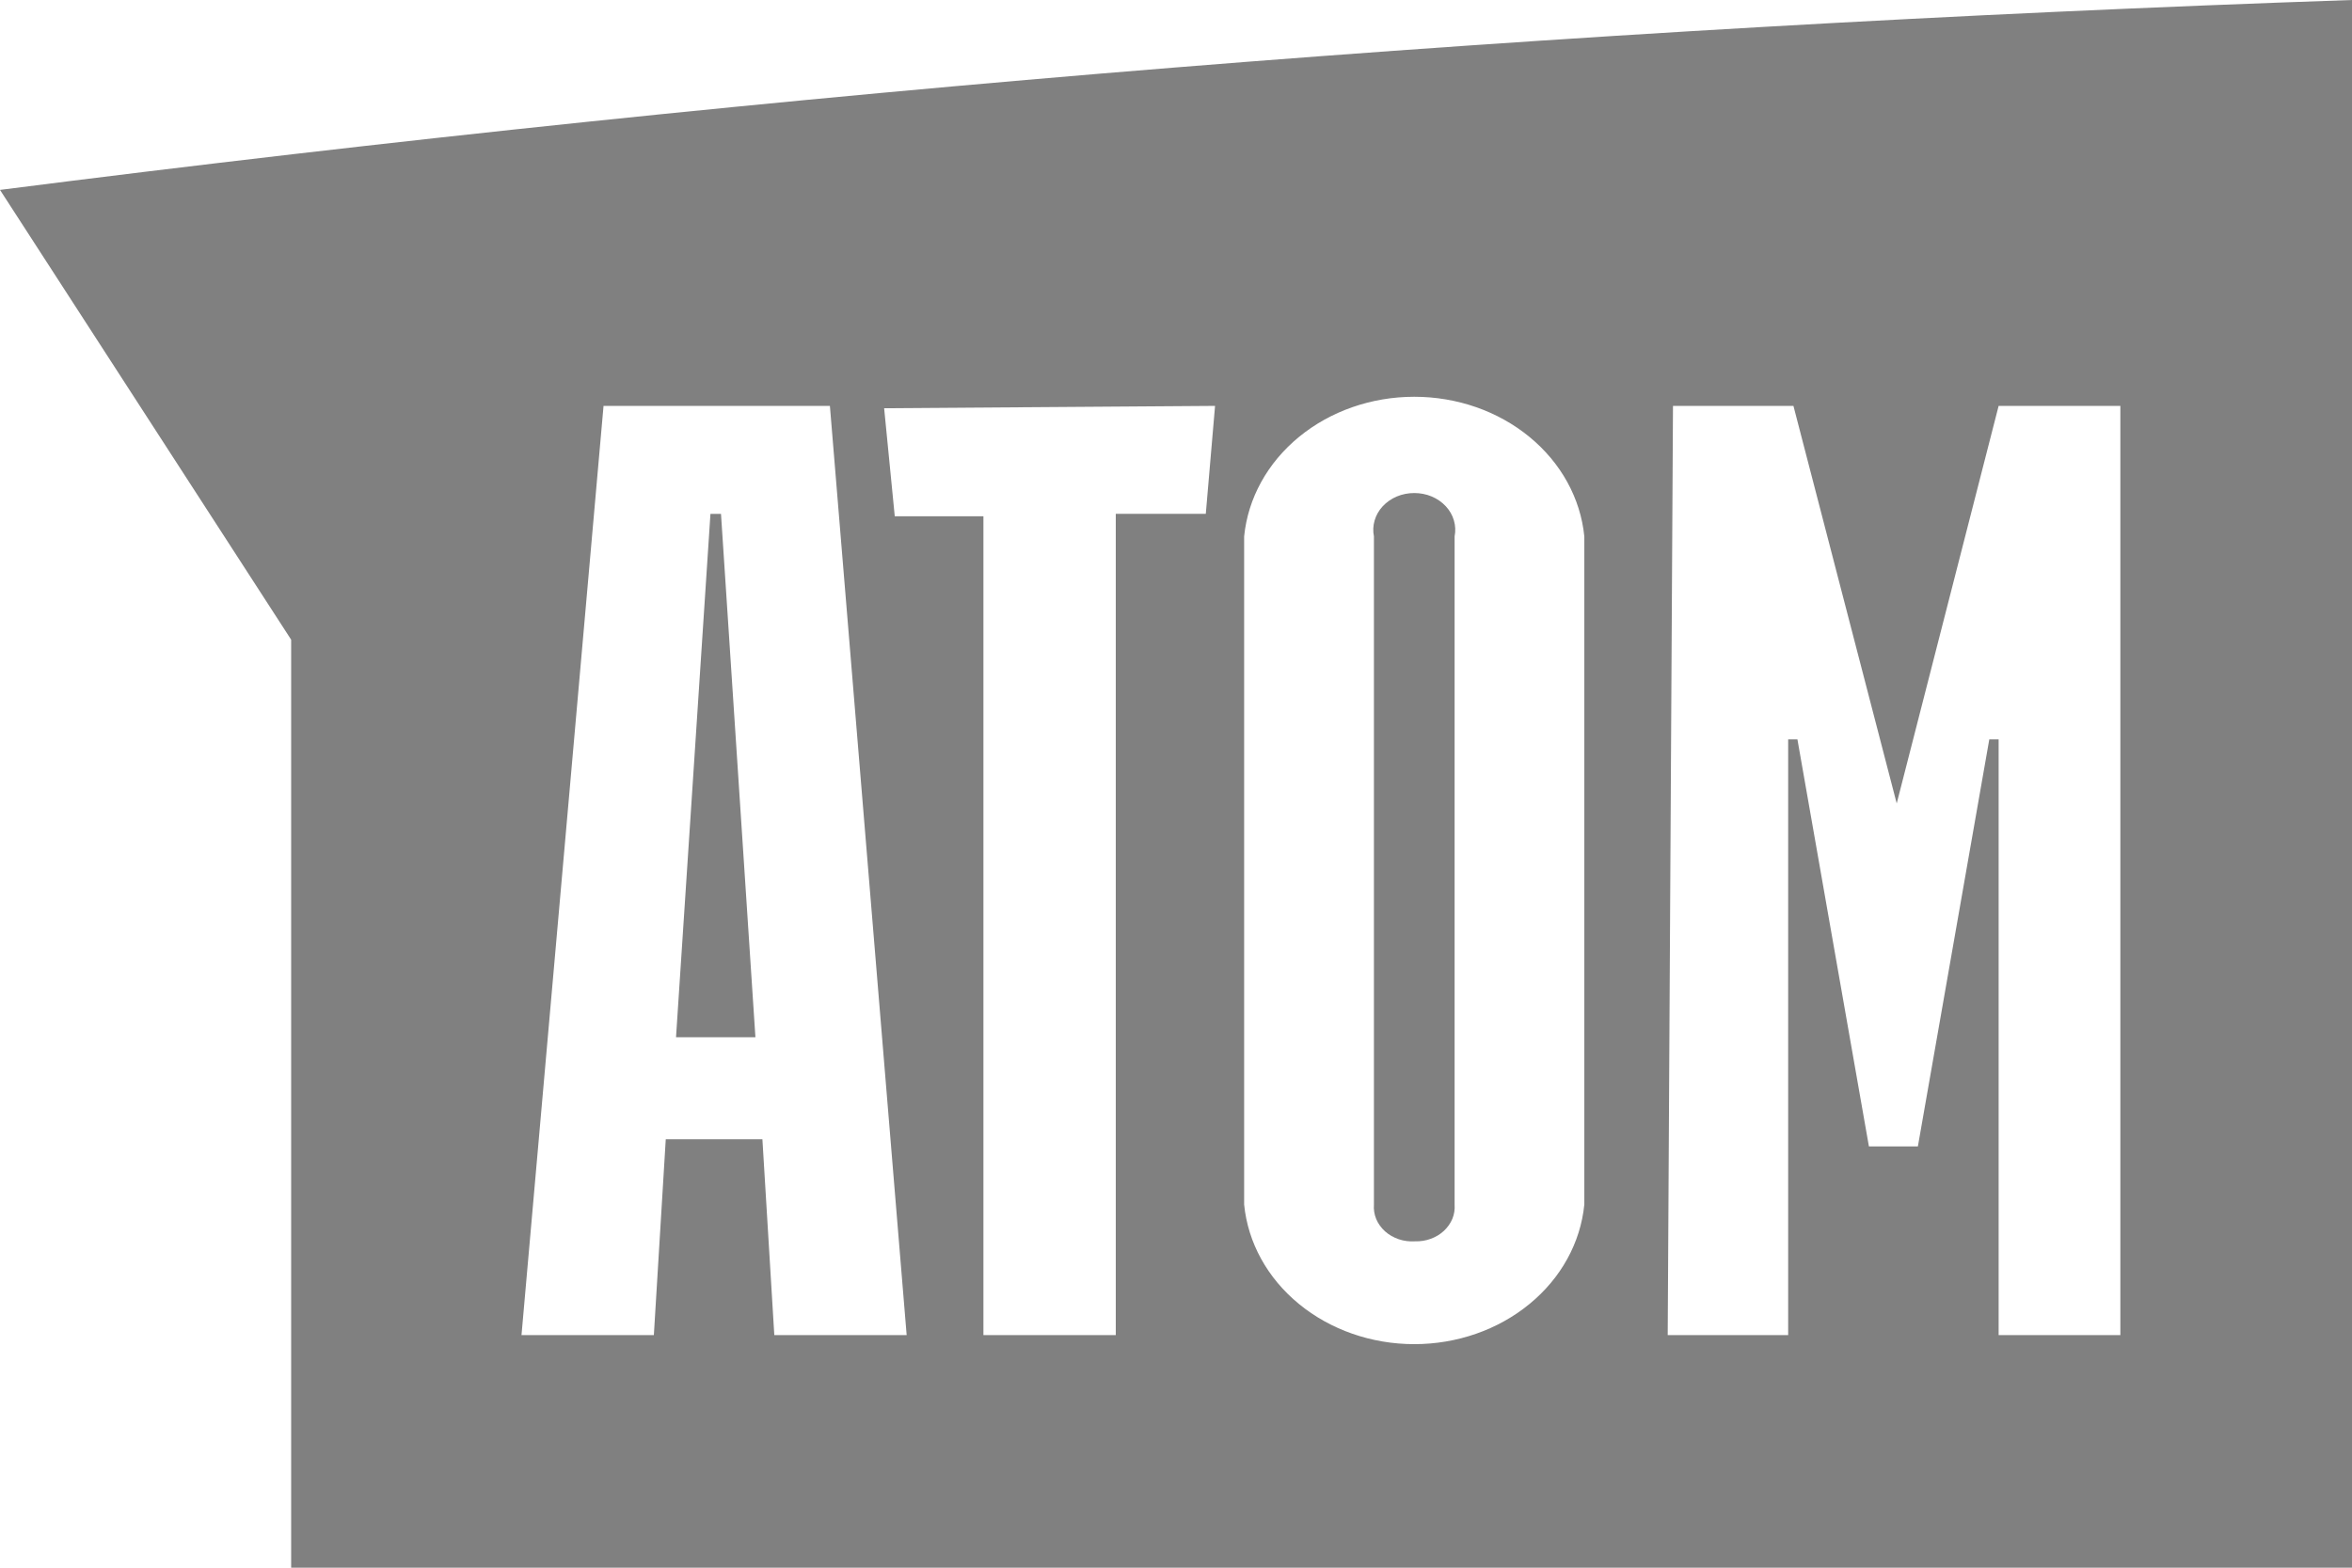 <?xml version="1.0" encoding="UTF-8"?> <svg xmlns="http://www.w3.org/2000/svg" width="33" height="22" viewBox="0 0 33 22" fill="none"> <path d="M10.116 7.212H9.968L9.485 14.556H10.599L10.116 7.212Z" fill="#808080"></path> <path d="M33 22V0C21.956 0.377 10.941 1.266 0 2.665L4.085 8.977V22H33ZM23.473 5.696H25.163L26.612 11.275L28.042 5.696H29.75V18.736H28.042V10.376H27.911L26.909 16.088H26.222L25.219 10.376H25.089V18.736H23.399L23.473 5.696ZM17.456 7.528C17.509 6.993 17.783 6.495 18.225 6.132C18.667 5.769 19.244 5.568 19.843 5.568C20.442 5.568 21.019 5.769 21.46 6.132C21.902 6.495 22.176 6.993 22.229 7.528V16.904C22.176 17.439 21.902 17.937 21.46 18.299C21.019 18.662 20.442 18.863 19.843 18.863C19.244 18.863 18.667 18.662 18.225 18.299C17.783 17.937 17.509 17.439 17.456 16.904V7.528ZM17.048 5.696L16.918 7.211H15.655V18.736H13.798V7.245H12.554L12.405 5.729L17.048 5.696ZM8.468 5.696H11.644L12.721 18.736H10.864L10.697 15.988H9.341L9.174 18.736H7.317L8.468 5.696Z" fill="#808080"></path> <path d="M19.852 17.42C19.928 17.422 20.003 17.411 20.073 17.385C20.143 17.36 20.206 17.322 20.259 17.273C20.311 17.224 20.352 17.166 20.378 17.103C20.404 17.039 20.414 16.971 20.409 16.904V7.527C20.424 7.453 20.421 7.377 20.399 7.303C20.378 7.23 20.339 7.162 20.285 7.104C20.231 7.046 20.163 6.999 20.087 6.967C20.011 6.935 19.927 6.919 19.843 6.919C19.759 6.919 19.675 6.935 19.599 6.967C19.523 6.999 19.455 7.046 19.401 7.104C19.347 7.162 19.308 7.23 19.287 7.303C19.265 7.377 19.262 7.453 19.277 7.527V16.904C19.272 16.973 19.282 17.042 19.309 17.107C19.336 17.172 19.379 17.231 19.433 17.28C19.488 17.329 19.553 17.366 19.626 17.391C19.698 17.415 19.775 17.425 19.852 17.42Z" fill="#808080"></path> </svg> 